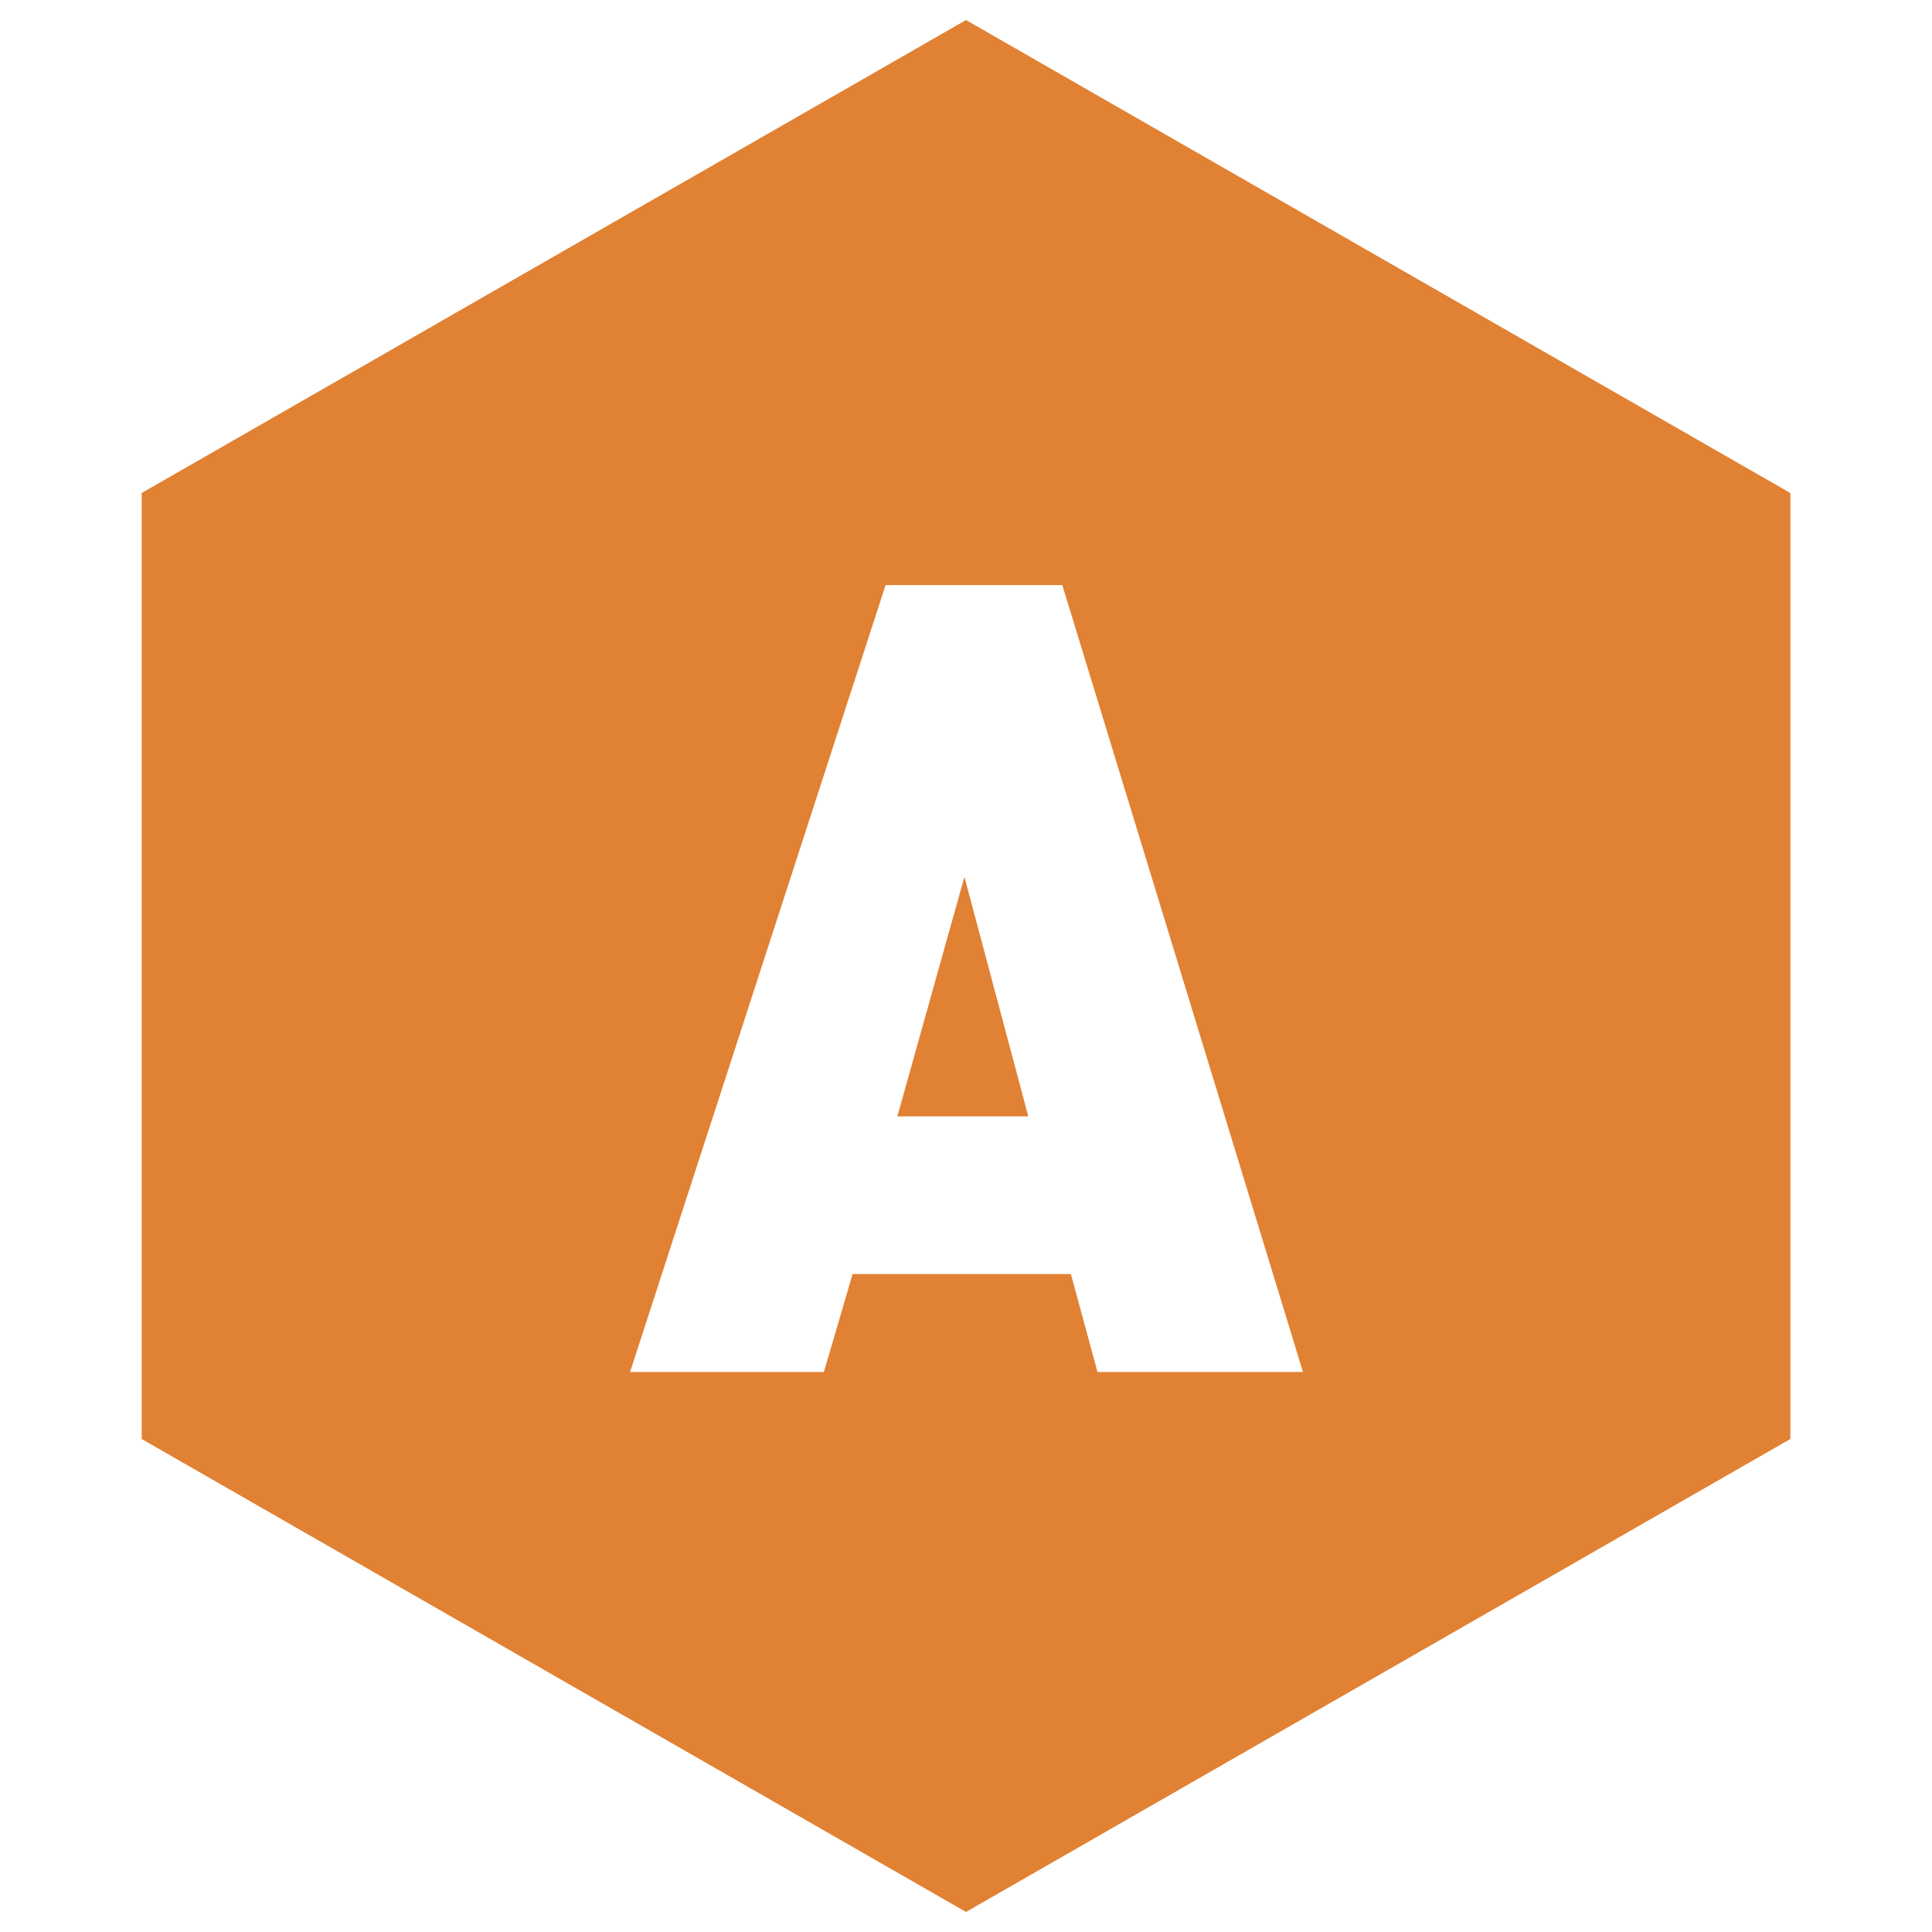 <?xml version="1.0" encoding="utf-8"?>
<!-- Generator: Adobe Illustrator 16.2.1, SVG Export Plug-In . SVG Version: 6.00 Build 0)  -->
<!DOCTYPE svg PUBLIC "-//W3C//DTD SVG 1.1//EN" "http://www.w3.org/Graphics/SVG/1.1/DTD/svg11.dtd">
<svg version="1.1" xmlns="http://www.w3.org/2000/svg" xmlns:xlink="http://www.w3.org/1999/xlink" x="0px" y="0px" width="72px"
	 height="72px" viewBox="0 0 72 72" enable-background="new 0 0 72 72" xml:space="preserve">
<g id="Layer_2" display="none">
	<g display="inline">
		<defs>
			<rect id="SVGID_1_" x="5.28" y="0.747" width="61.441" height="70.506"/>
		</defs>
		<clipPath id="SVGID_2_">
			<use xlink:href="#SVGID_1_"  overflow="visible"/>
		</clipPath>
		<g clip-path="url(#SVGID_2_)">
			<defs>
				<rect id="SVGID_3_" x="5.28" y="0.747" width="61.441" height="70.506"/>
			</defs>
			<clipPath id="SVGID_4_">
				<use xlink:href="#SVGID_3_"  overflow="visible"/>
			</clipPath>
			<g opacity="0.6" clip-path="url(#SVGID_4_)">
				<g>
					<defs>
						<rect id="SVGID_5_" x="-1.92" y="-5.653" width="75.84" height="77.706"/>
					</defs>
					<clipPath id="SVGID_6_">
						<use xlink:href="#SVGID_5_"  overflow="visible"/>
					</clipPath>
					<path clip-path="url(#SVGID_6_)" fill="#979C42" d="M46.456,51.129H25.663v-5.951l12.022-16.864H26.1v-6.389h20.158v6.031
						L34.313,44.9h12.143V51.129z M66.721,53.627V18.373L36,0.747L5.28,18.373v35.254L36,71.253L66.721,53.627z"/>
				</g>
			</g>
		</g>
	</g>
</g>
<g id="Layer_1" display="none">
	<g display="inline">
		<defs>
			<rect id="SVGID_7_" x="5.28" y="0.747" width="61.441" height="70.506"/>
		</defs>
		<clipPath id="SVGID_8_">
			<use xlink:href="#SVGID_7_"  overflow="visible"/>
		</clipPath>
		<g clip-path="url(#SVGID_8_)">
			<defs>
				<rect id="SVGID_9_" x="5.28" y="0.747" width="61.441" height="70.506"/>
			</defs>
			<clipPath id="SVGID_10_">
				<use xlink:href="#SVGID_9_"  overflow="visible"/>
			</clipPath>
			<g opacity="0.6" clip-path="url(#SVGID_10_)">
				<g>
					<defs>
						<rect id="SVGID_11_" x="-1.92" y="-5.653" width="75.84" height="77.706"/>
					</defs>
					<clipPath id="SVGID_12_">
						<use xlink:href="#SVGID_11_"  overflow="visible"/>
					</clipPath>
					<path clip-path="url(#SVGID_12_)" fill="#55AEAE" d="M45.107,21.993l-0.984,5.908c-1.516-0.226-3.447-0.451-5.945-0.451
						c-3.446,0-4.166,1.167-4.166,6.962v2.409c0,5.721,0.719,7.227,4.241,7.227c2.915,0,5.075-0.414,5.757-0.564l0.946,5.795
						c-1.401,0.264-3.522,0.564-6.741,0.564c-8.216,0-11.359-2.371-11.359-14.188c0-11.817,3.294-14.188,11.436-14.188
						C42.115,21.465,43.518,21.766,45.107,21.993 M66.721,53.627V18.373L36,0.747L5.28,18.373v35.254L36,71.253L66.721,53.627z"/>
				</g>
			</g>
		</g>
	</g>
</g>
<g id="Layer_3">
	<g>
		<defs>
			<rect id="SVGID_13_" x="5.28" y="0.747" width="61.441" height="70.506"/>
		</defs>
		<clipPath id="SVGID_14_">
			<use xlink:href="#SVGID_13_"  overflow="visible"/>
		</clipPath>
		<g clip-path="url(#SVGID_14_)">
			<defs>
				<rect id="SVGID_15_" x="5.28" y="0.747" width="61.441" height="70.506"/>
			</defs>
			<clipPath id="SVGID_16_">
				<use xlink:href="#SVGID_15_"  overflow="visible"/>
			</clipPath>
			<g clip-path="url(#SVGID_16_)">
				<defs>
					<rect id="SVGID_17_" x="-1.92" y="-5.653" width="75.84" height="77.706"/>
				</defs>
				<clipPath id="SVGID_18_">
					<use xlink:href="#SVGID_17_"  overflow="visible"/>
				</clipPath>
				<path clip-path="url(#SVGID_18_)" fill="#E18133" d="M33.441,41.605h4.881l-2.381-8.927L33.441,41.605z M48.558,51.129H40.9
					l-0.991-3.65h-8.135l-1.07,3.65h-7.223l9.522-29.324h6.586L48.558,51.129z M66.721,53.627V18.373L36,0.747L5.28,18.373v35.254
					L36,71.253L66.721,53.627z"/>
			</g>
		</g>
	</g>
</g>
</svg>
